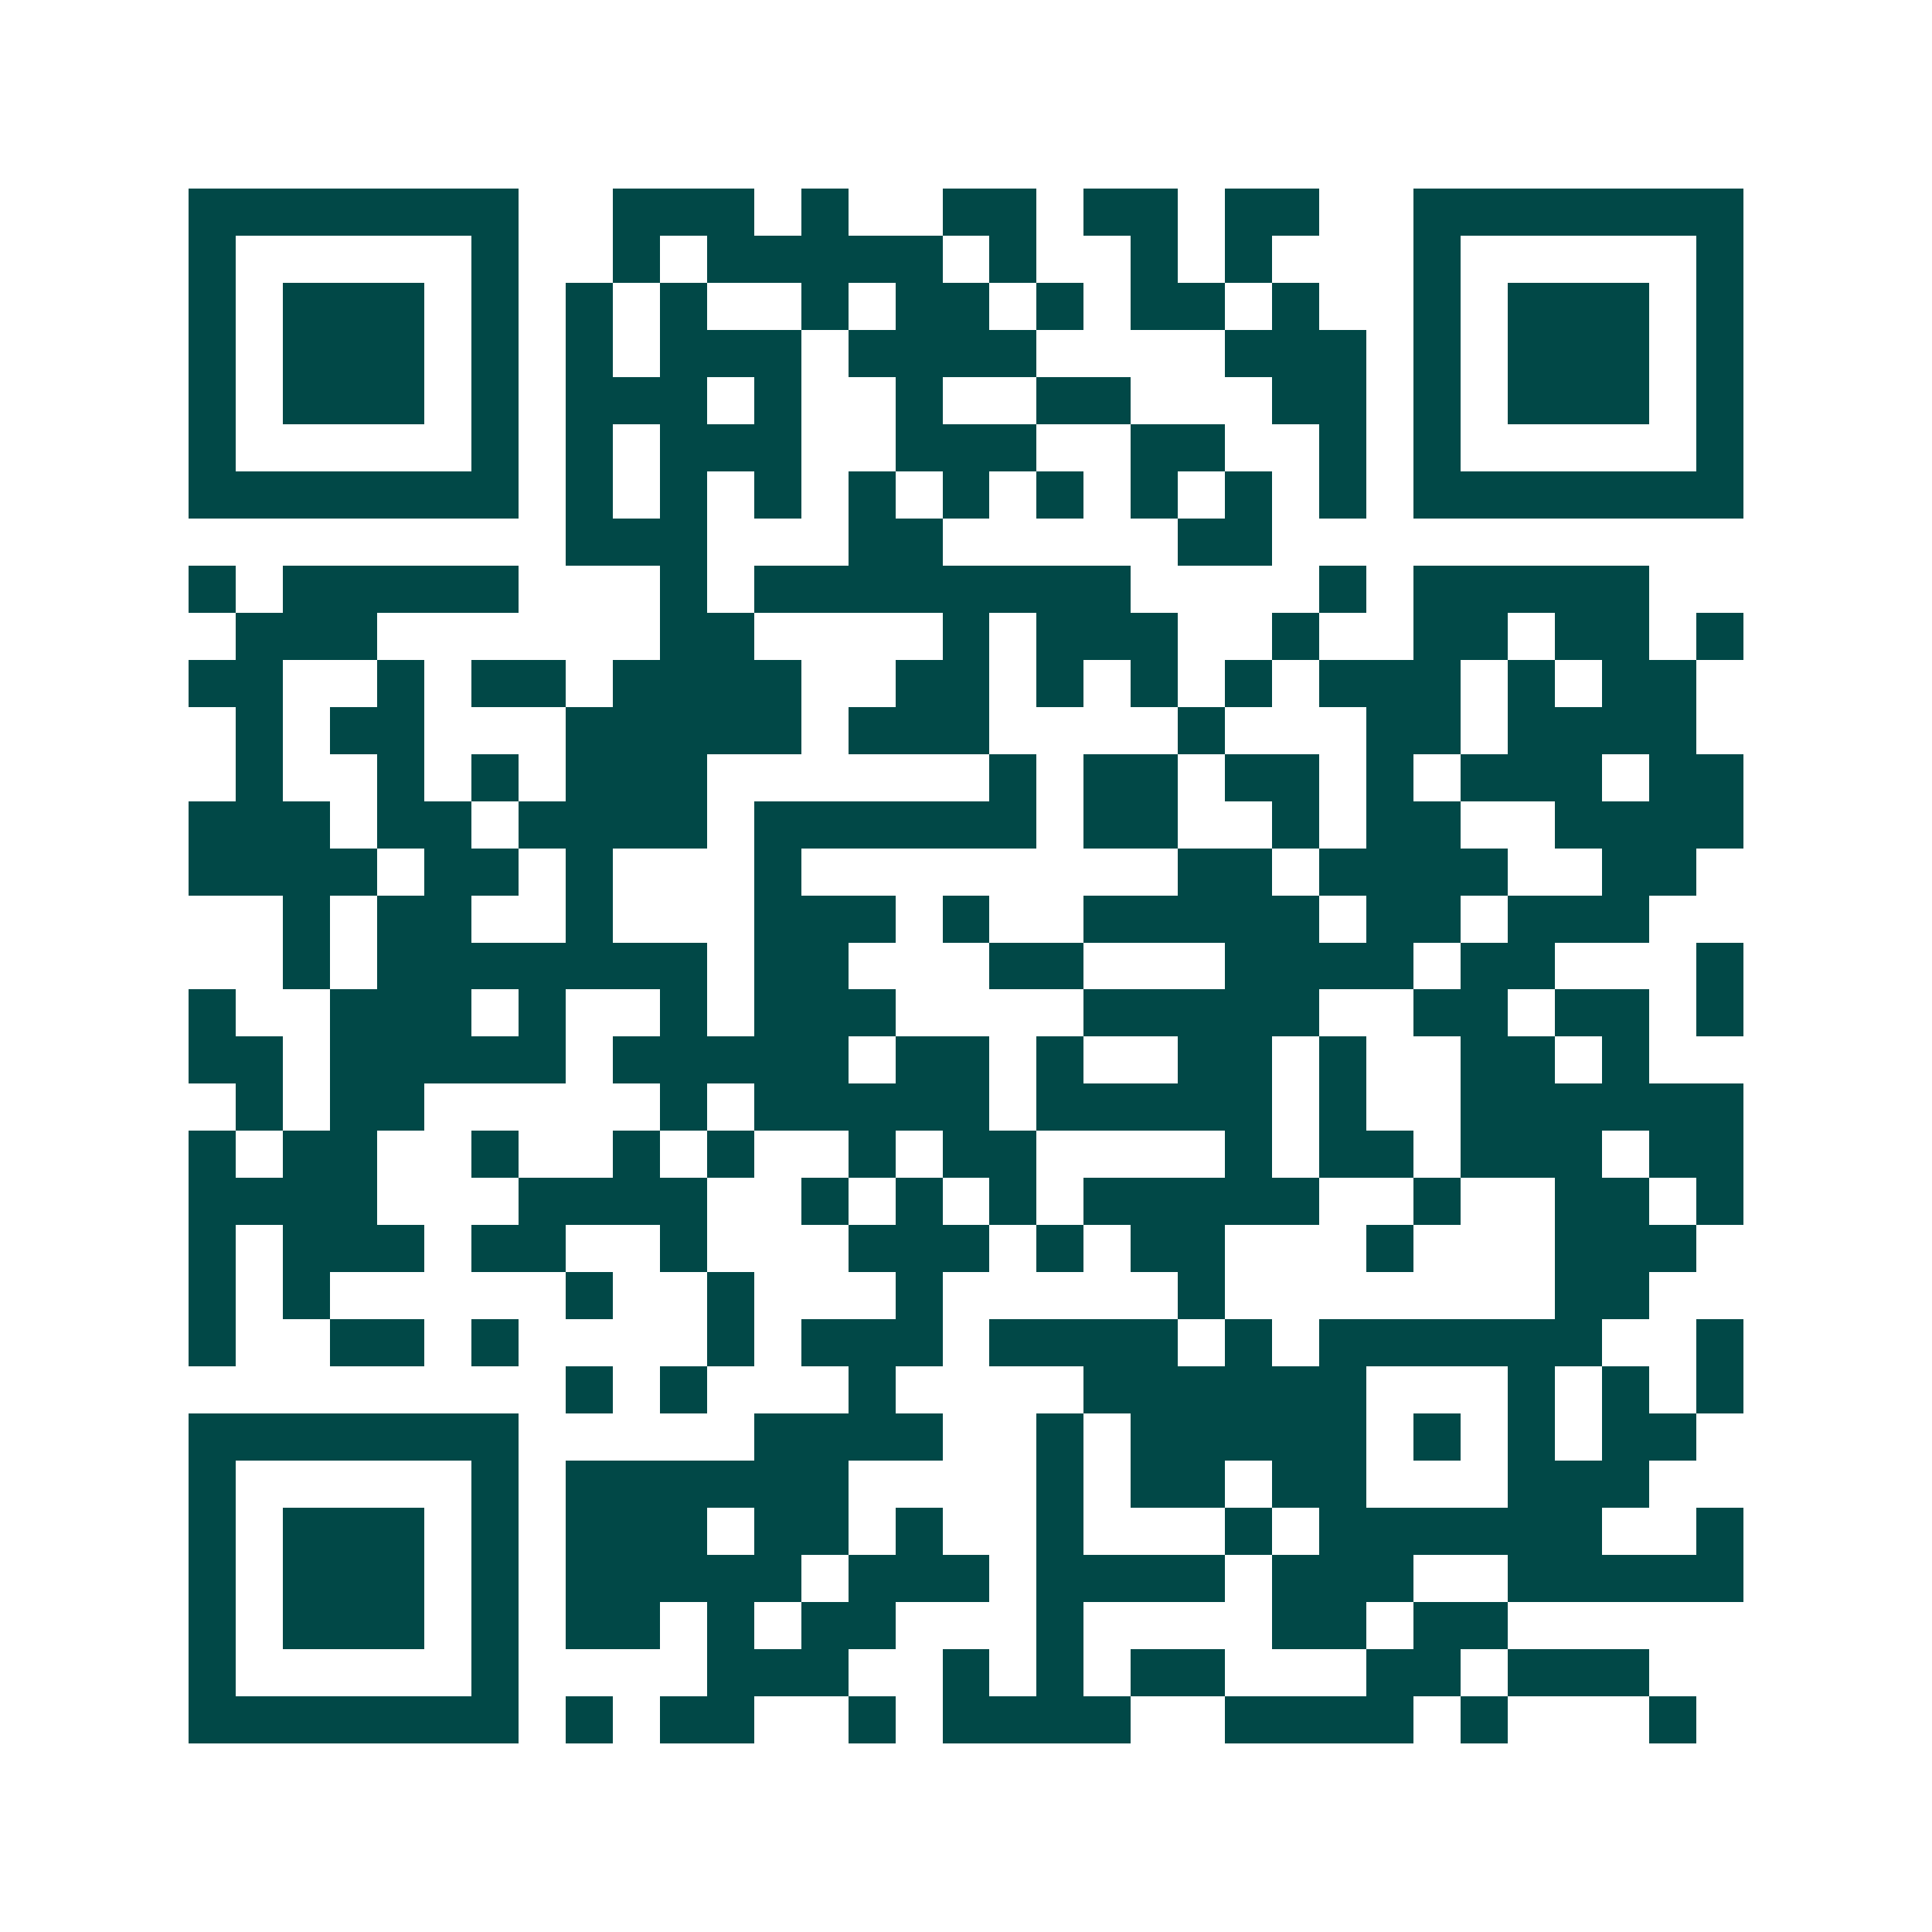 <svg xmlns="http://www.w3.org/2000/svg" width="200" height="200" viewBox="0 0 41 41" shape-rendering="crispEdges"><path fill="#ffffff" d="M0 0h41v41H0z"/><path stroke="#014847" d="M4 4.5h7m2 0h3m1 0h1m2 0h2m1 0h2m1 0h2m2 0h7M4 5.5h1m5 0h1m2 0h1m1 0h5m1 0h1m2 0h1m1 0h1m3 0h1m5 0h1M4 6.5h1m1 0h3m1 0h1m1 0h1m1 0h1m2 0h1m1 0h2m1 0h1m1 0h2m1 0h1m2 0h1m1 0h3m1 0h1M4 7.5h1m1 0h3m1 0h1m1 0h1m1 0h3m1 0h4m4 0h3m1 0h1m1 0h3m1 0h1M4 8.5h1m1 0h3m1 0h1m1 0h3m1 0h1m2 0h1m2 0h2m3 0h2m1 0h1m1 0h3m1 0h1M4 9.5h1m5 0h1m1 0h1m1 0h3m2 0h3m2 0h2m2 0h1m1 0h1m5 0h1M4 10.5h7m1 0h1m1 0h1m1 0h1m1 0h1m1 0h1m1 0h1m1 0h1m1 0h1m1 0h1m1 0h7M12 11.5h3m3 0h2m5 0h2M4 12.5h1m1 0h5m3 0h1m1 0h8m4 0h1m1 0h5M5 13.5h3m6 0h2m4 0h1m1 0h3m2 0h1m2 0h2m1 0h2m1 0h1M4 14.5h2m2 0h1m1 0h2m1 0h4m2 0h2m1 0h1m1 0h1m1 0h1m1 0h3m1 0h1m1 0h2M5 15.5h1m1 0h2m3 0h5m1 0h3m4 0h1m3 0h2m1 0h4M5 16.5h1m2 0h1m1 0h1m1 0h3m6 0h1m1 0h2m1 0h2m1 0h1m1 0h3m1 0h2M4 17.5h3m1 0h2m1 0h4m1 0h6m1 0h2m2 0h1m1 0h2m2 0h4M4 18.5h4m1 0h2m1 0h1m3 0h1m8 0h2m1 0h4m2 0h2M6 19.5h1m1 0h2m2 0h1m3 0h3m1 0h1m2 0h5m1 0h2m1 0h3M6 20.5h1m1 0h7m1 0h2m3 0h2m3 0h4m1 0h2m3 0h1M4 21.5h1m2 0h3m1 0h1m2 0h1m1 0h3m4 0h5m2 0h2m1 0h2m1 0h1M4 22.5h2m1 0h5m1 0h5m1 0h2m1 0h1m2 0h2m1 0h1m2 0h2m1 0h1M5 23.5h1m1 0h2m5 0h1m1 0h5m1 0h5m1 0h1m2 0h6M4 24.5h1m1 0h2m2 0h1m2 0h1m1 0h1m2 0h1m1 0h2m4 0h1m1 0h2m1 0h3m1 0h2M4 25.5h4m3 0h4m2 0h1m1 0h1m1 0h1m1 0h5m2 0h1m2 0h2m1 0h1M4 26.5h1m1 0h3m1 0h2m2 0h1m3 0h3m1 0h1m1 0h2m3 0h1m3 0h3M4 27.5h1m1 0h1m5 0h1m2 0h1m3 0h1m5 0h1m7 0h2M4 28.5h1m2 0h2m1 0h1m4 0h1m1 0h3m1 0h4m1 0h1m1 0h6m2 0h1M12 29.5h1m1 0h1m3 0h1m4 0h6m3 0h1m1 0h1m1 0h1M4 30.5h7m5 0h4m2 0h1m1 0h5m1 0h1m1 0h1m1 0h2M4 31.5h1m5 0h1m1 0h6m4 0h1m1 0h2m1 0h2m3 0h3M4 32.5h1m1 0h3m1 0h1m1 0h3m1 0h2m1 0h1m2 0h1m3 0h1m1 0h6m2 0h1M4 33.5h1m1 0h3m1 0h1m1 0h5m1 0h3m1 0h4m1 0h3m2 0h5M4 34.5h1m1 0h3m1 0h1m1 0h2m1 0h1m1 0h2m3 0h1m4 0h2m1 0h2M4 35.5h1m5 0h1m4 0h3m2 0h1m1 0h1m1 0h2m3 0h2m1 0h3M4 36.5h7m1 0h1m1 0h2m2 0h1m1 0h4m2 0h4m1 0h1m3 0h1"/></svg>
